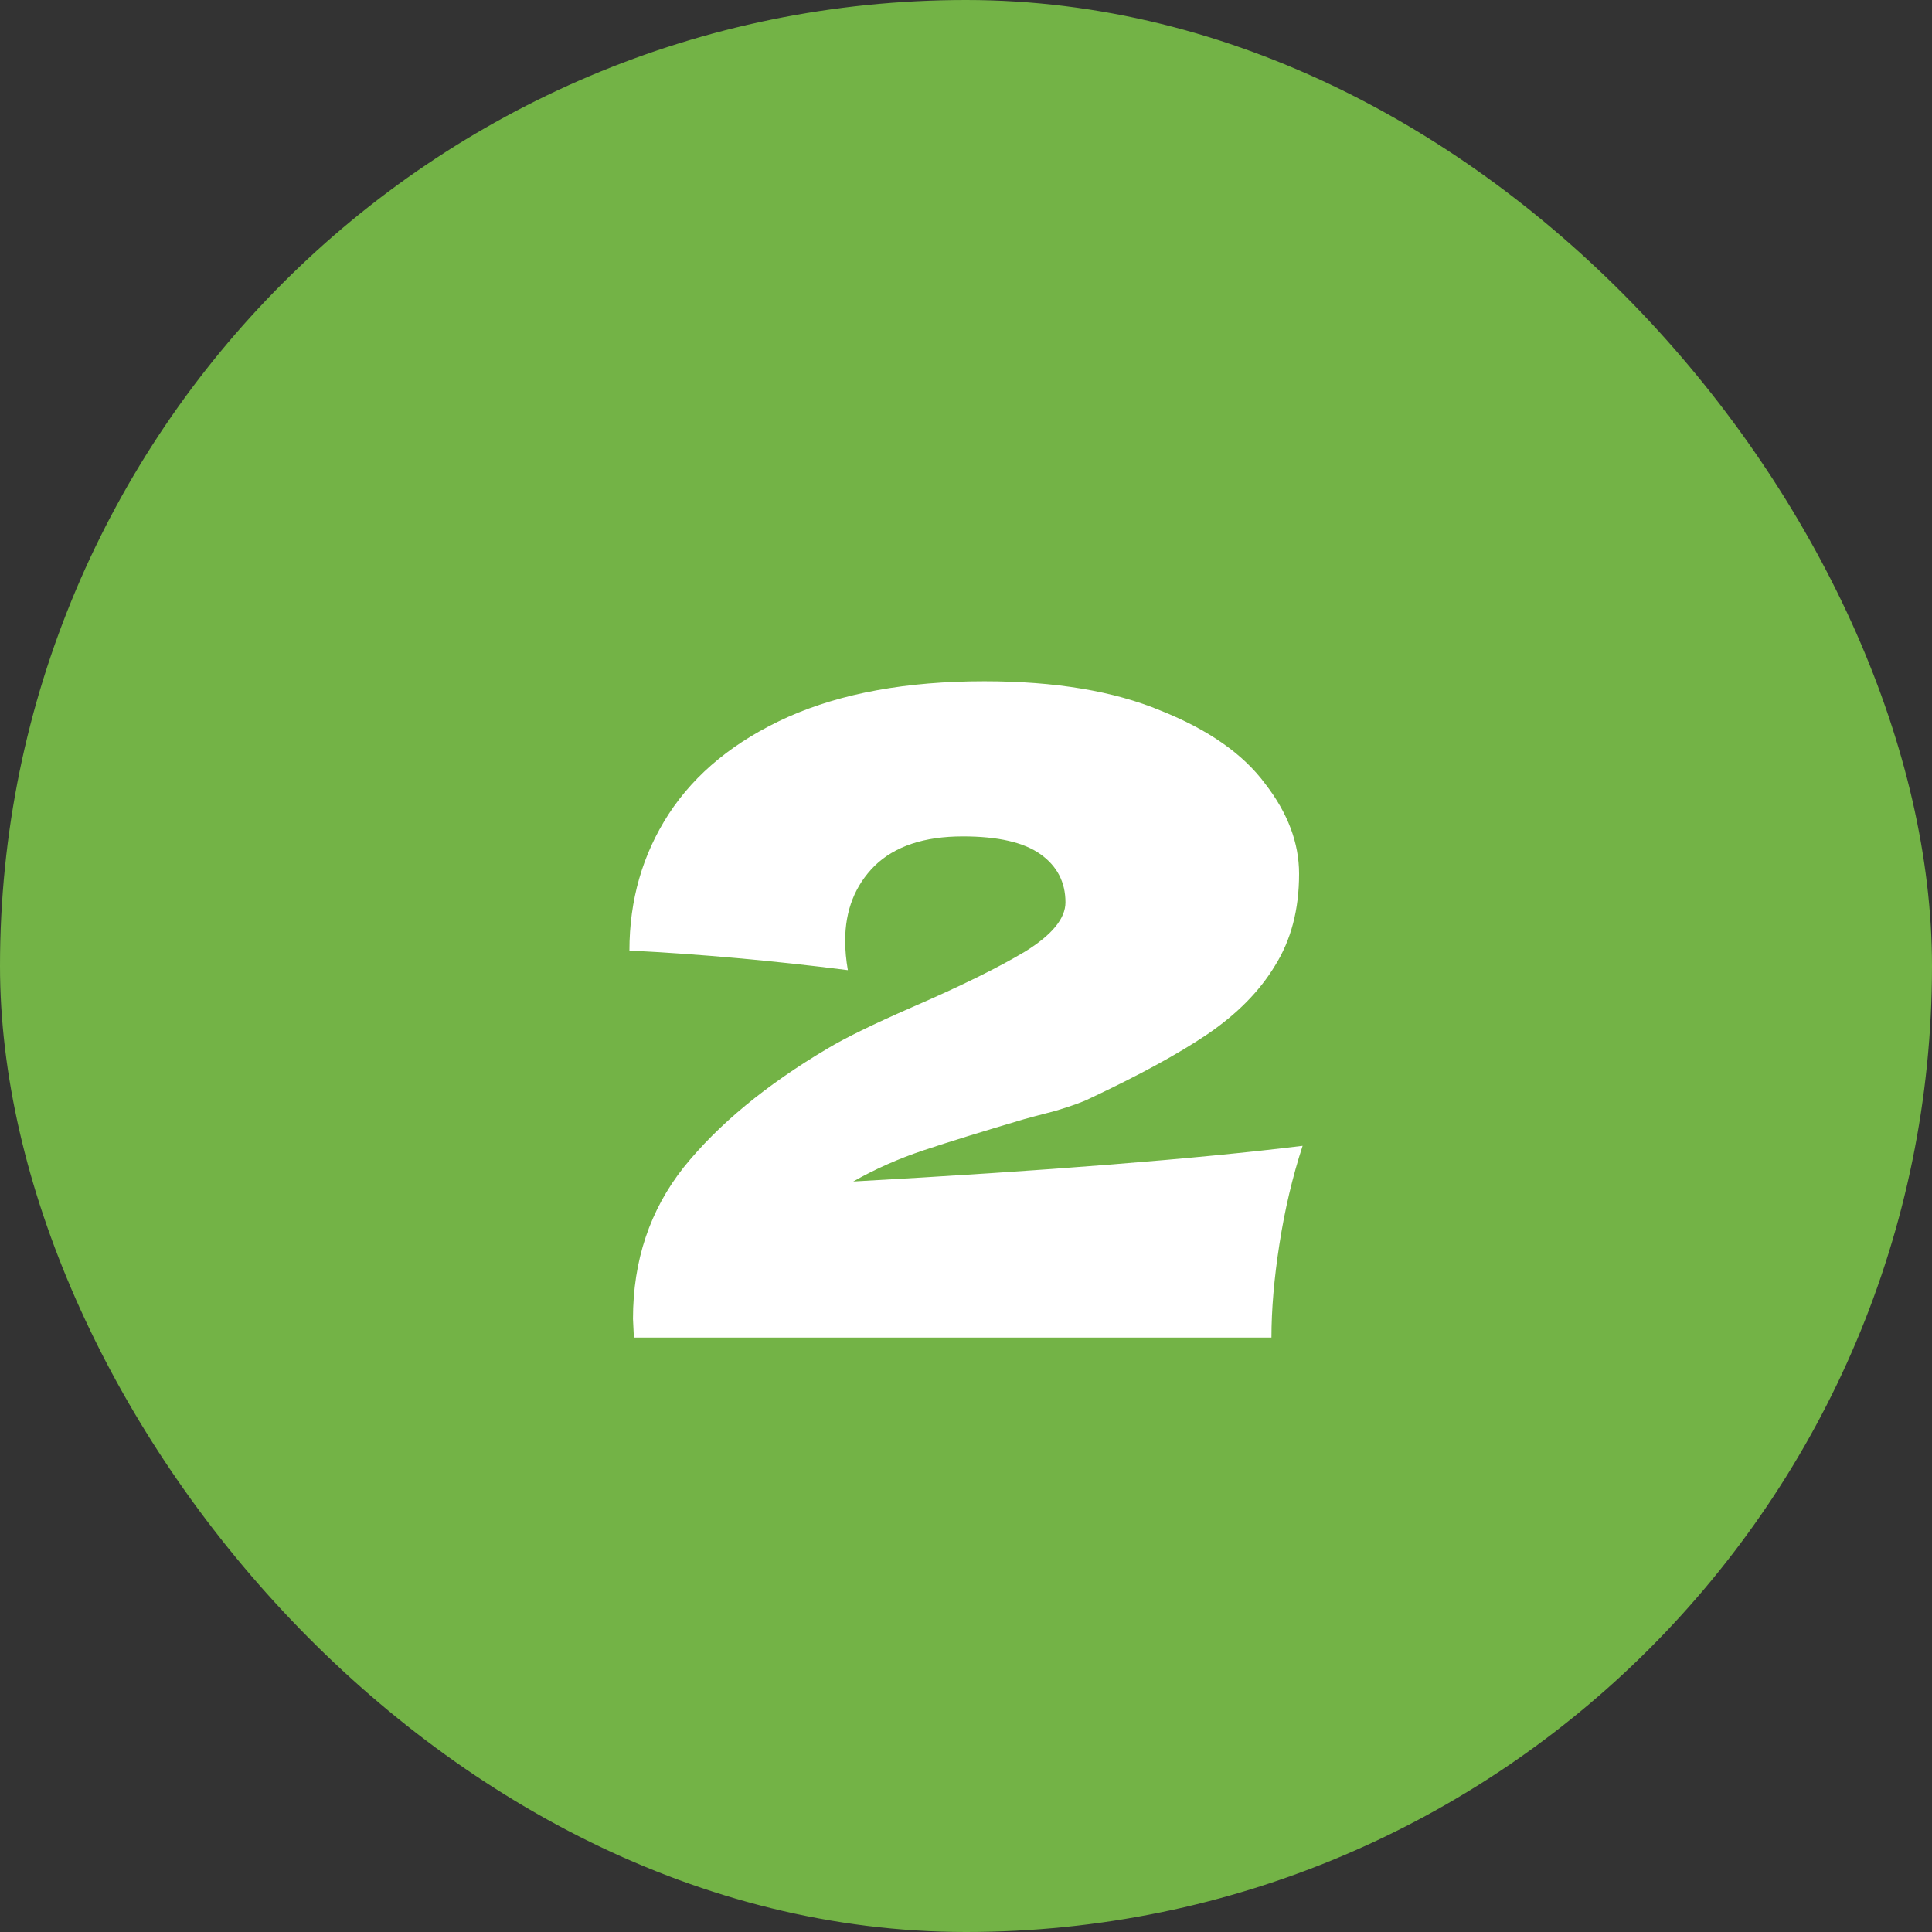 <?xml version="1.0" encoding="UTF-8"?> <svg xmlns="http://www.w3.org/2000/svg" width="52" height="52" viewBox="0 0 52 52" fill="none"><rect x="0" y="0" width="52" height="52" fill="#333333" stroke="none"/><g clip-path="url(#clip0_364_1007)"><rect width="52" height="52" rx="26" fill="#73B346"></rect><path d="M22.965 31.8C28.165 31.512 32.197 31.192 35.06 30.84C34.788 31.672 34.581 32.552 34.437 33.48C34.292 34.408 34.221 35.248 34.221 36H17.061L17.037 35.496C17.037 33.928 17.492 32.568 18.404 31.416C19.332 30.264 20.62 29.2 22.268 28.224C22.748 27.936 23.5 27.568 24.524 27.12C25.852 26.544 26.877 26.04 27.596 25.608C28.317 25.16 28.677 24.72 28.677 24.288C28.677 23.744 28.453 23.312 28.005 22.992C27.556 22.672 26.86 22.512 25.916 22.512C24.877 22.512 24.084 22.776 23.541 23.304C23.012 23.832 22.748 24.504 22.748 25.32C22.748 25.576 22.773 25.84 22.82 26.112C20.805 25.856 18.845 25.68 16.941 25.584C16.941 24.224 17.293 23 17.997 21.912C18.716 20.808 19.788 19.936 21.212 19.296C22.652 18.656 24.413 18.336 26.492 18.336C28.396 18.336 29.98 18.6 31.244 19.128C32.525 19.64 33.461 20.296 34.053 21.096C34.66 21.88 34.965 22.688 34.965 23.52C34.965 24.48 34.748 25.304 34.316 25.992C33.901 26.68 33.292 27.296 32.492 27.84C31.709 28.368 30.652 28.944 29.325 29.568C29.133 29.664 28.82 29.776 28.389 29.904C27.956 30.016 27.684 30.088 27.573 30.12C26.436 30.456 25.532 30.736 24.86 30.96C24.189 31.184 23.556 31.464 22.965 31.8Z" fill="white"></path></g><defs><clipPath id="clip0_364_1007"><rect width="52" height="52" rx="26" fill="white"></rect></clipPath></defs></svg> 